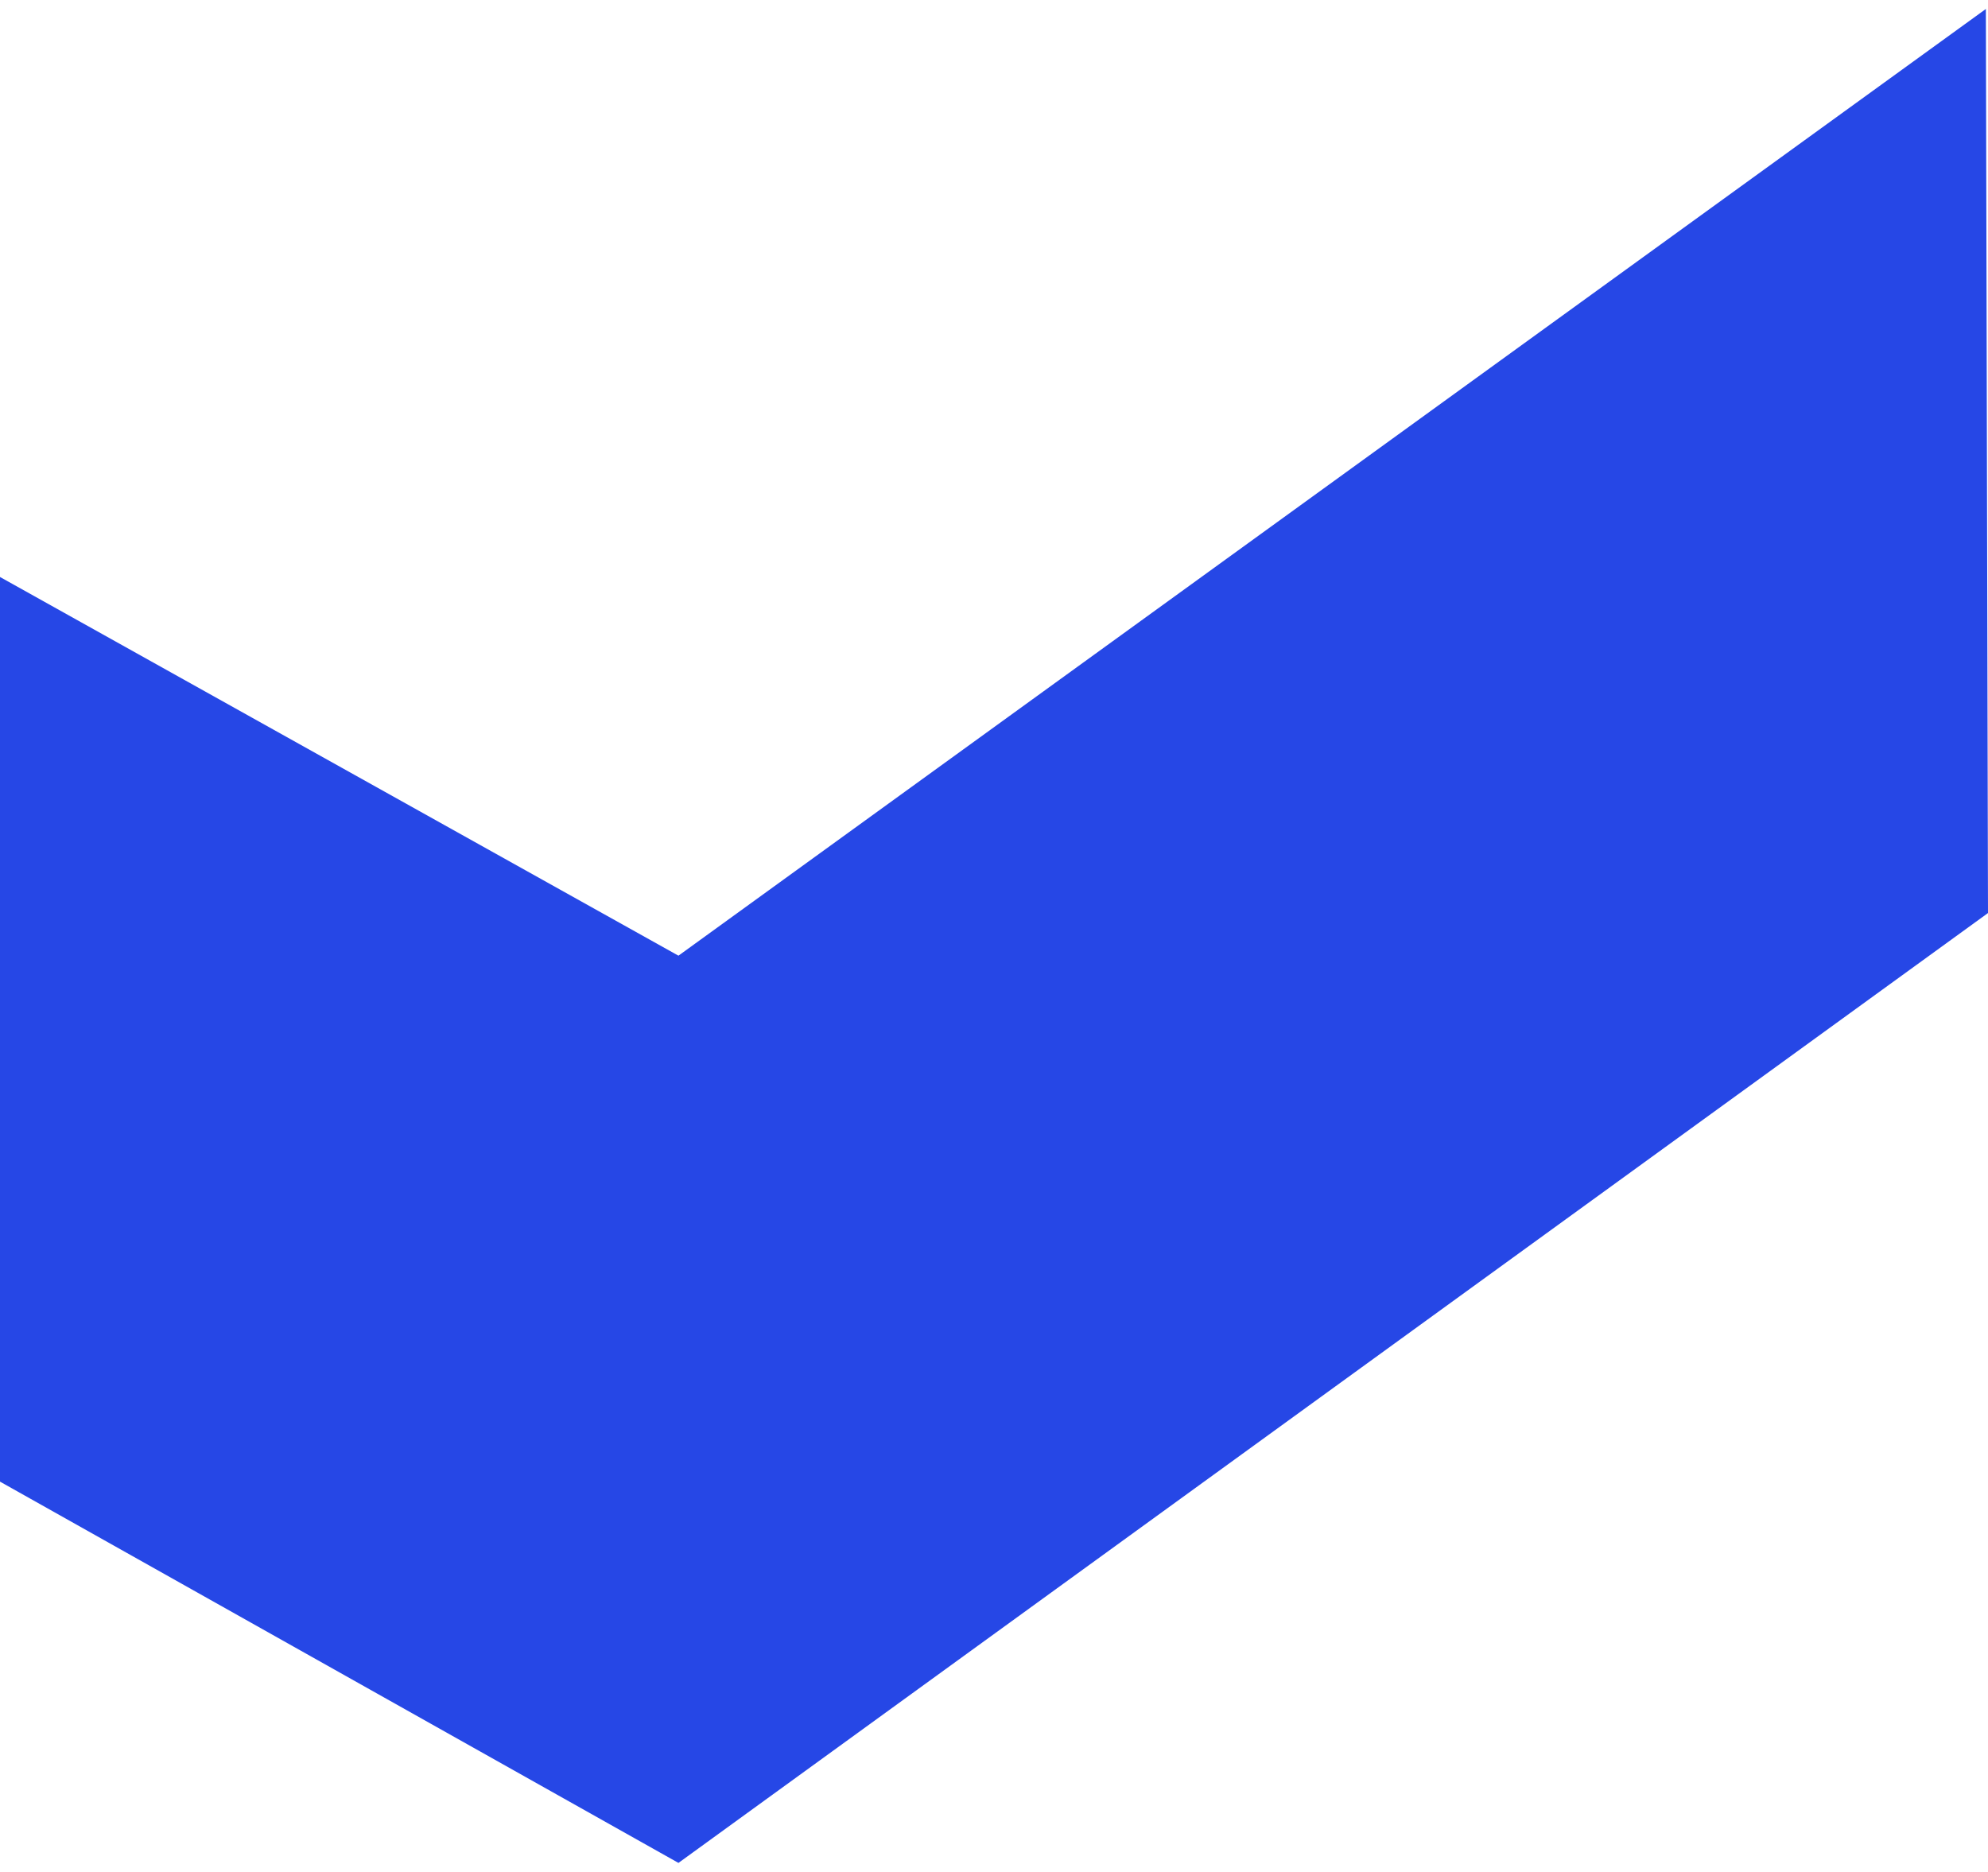 <?xml version="1.0" encoding="UTF-8"?> <svg xmlns="http://www.w3.org/2000/svg" width="189" height="178" viewBox="0 0 189 178" fill="none"> <path d="M0 54.852L64.5 90.852L188.798 0.852L189 86.798L64.501 177.098L0 140.852L0 54.852Z" fill="#2647E6"></path> </svg> 